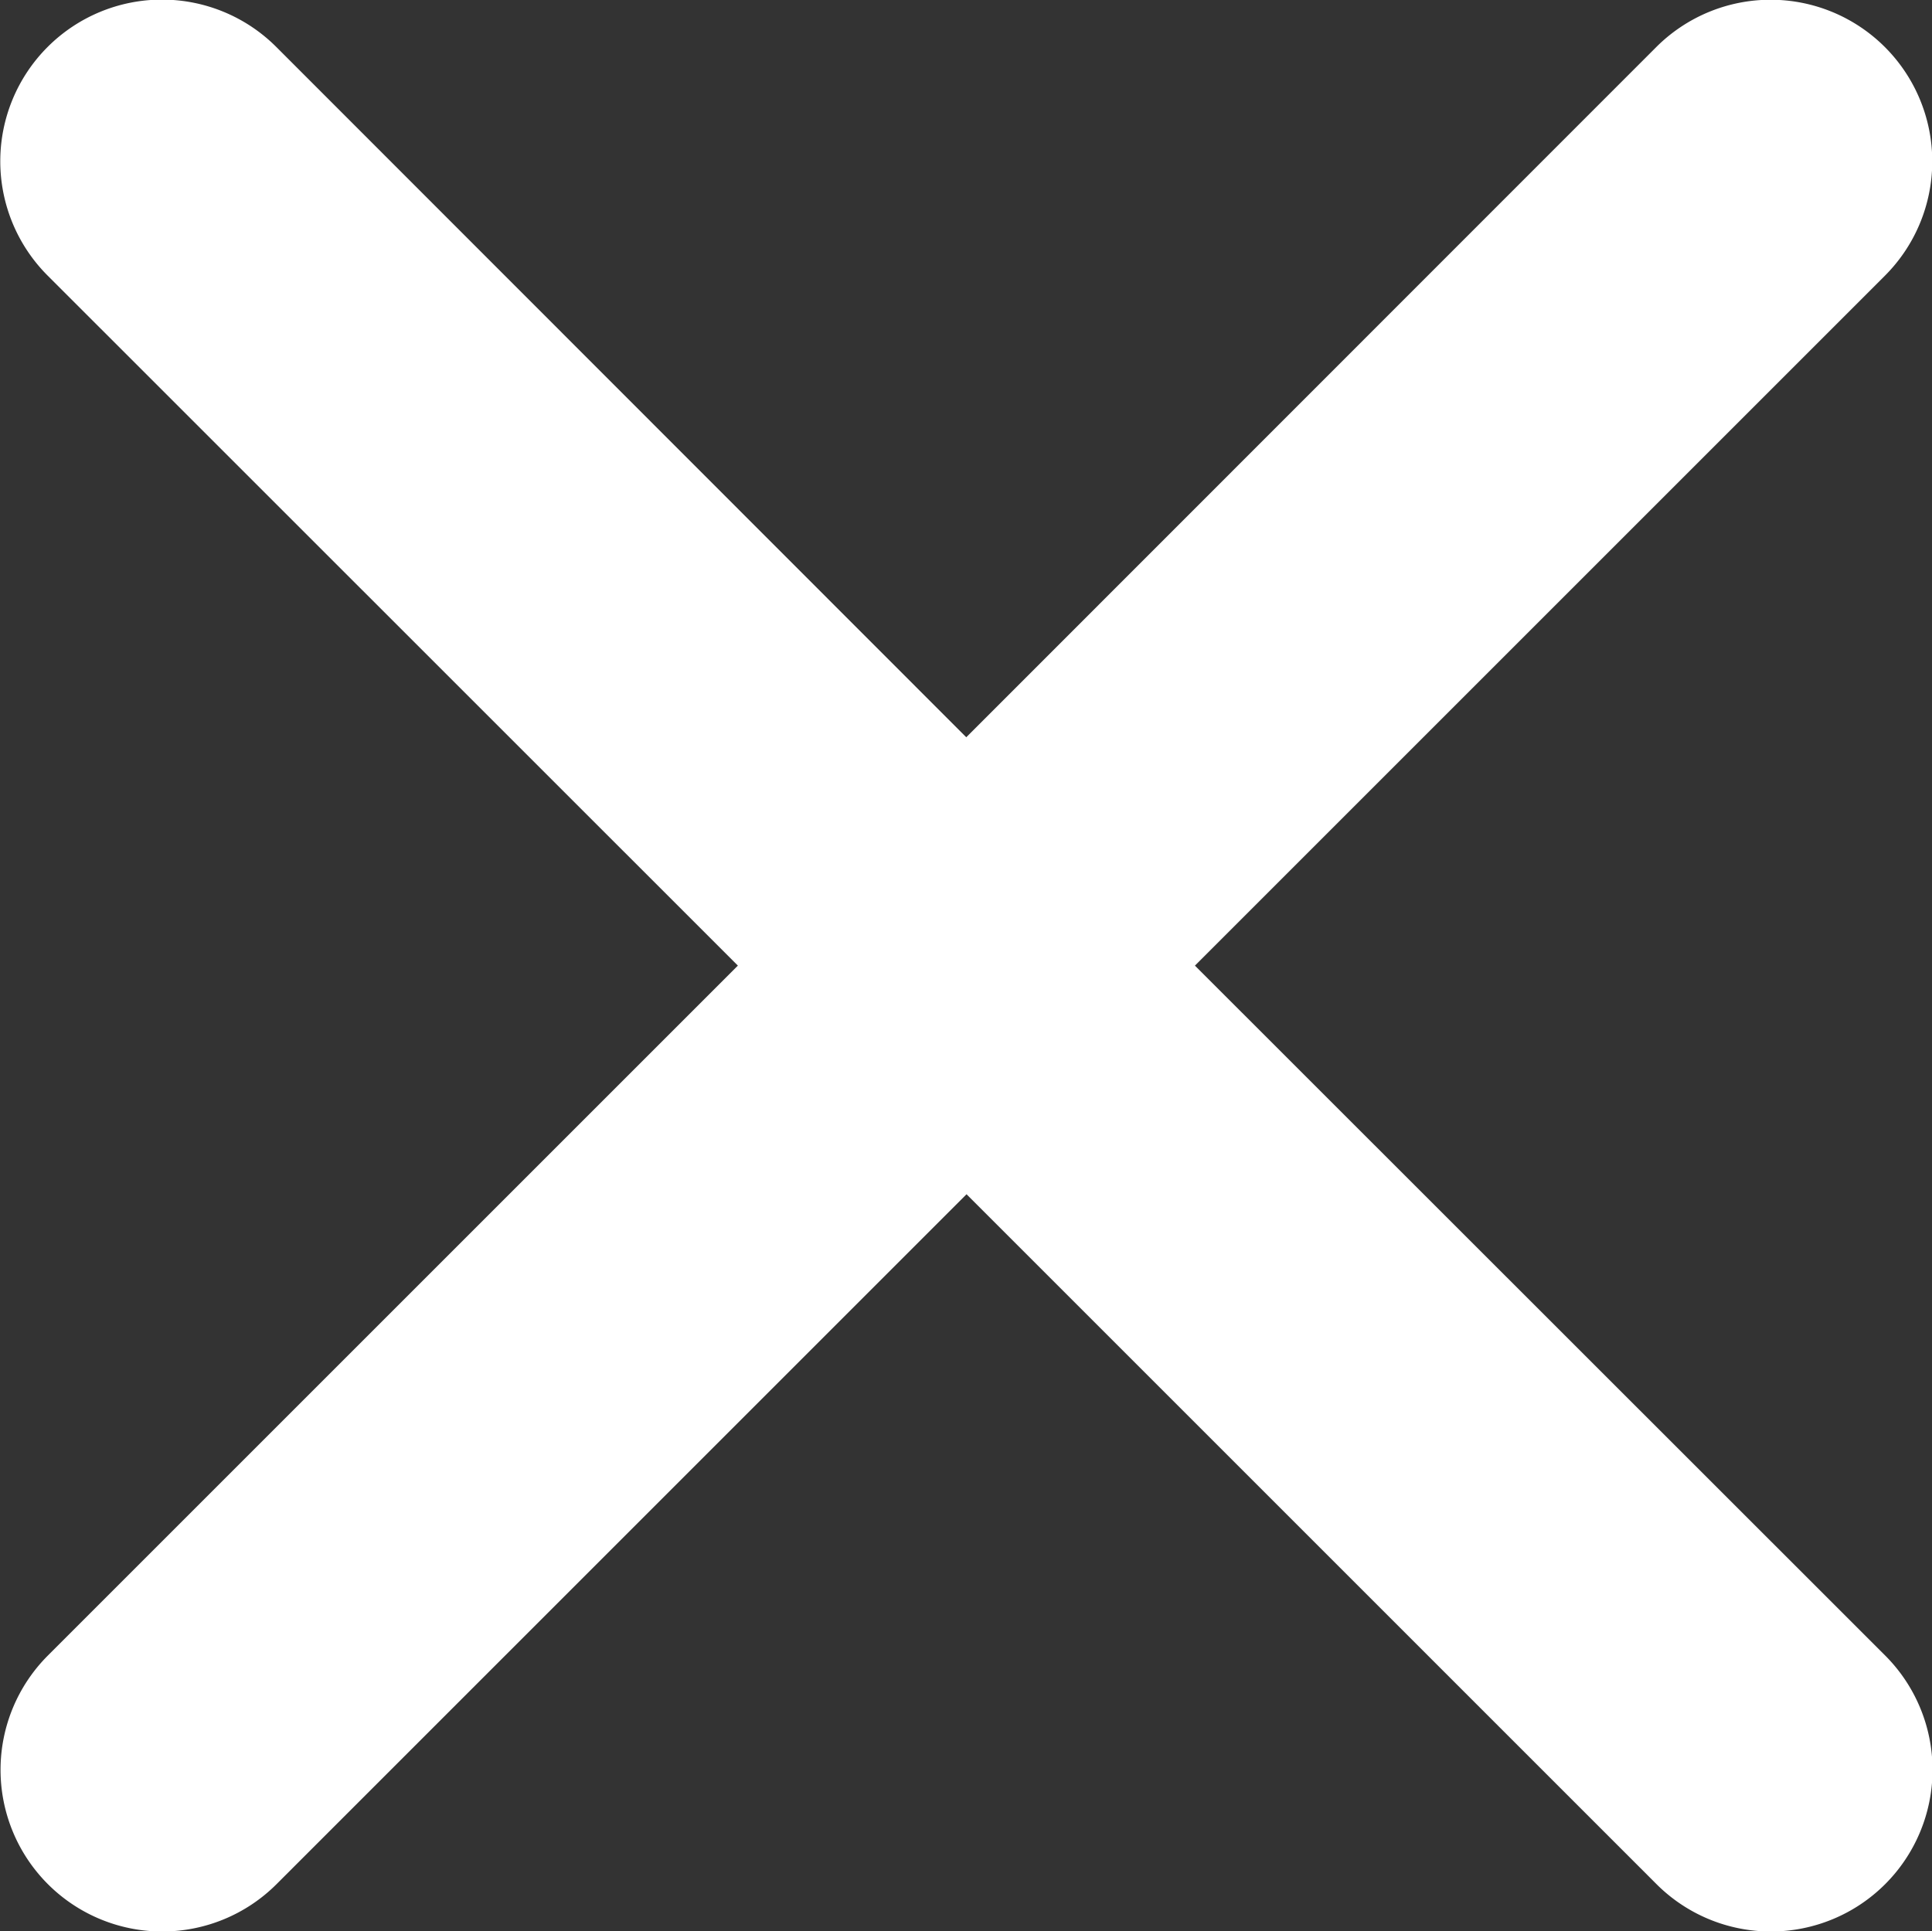 <svg xmlns="http://www.w3.org/2000/svg" width="14.44" height="14.436" viewBox="0 0 14.44 14.436">
    <rect x="0" y="0" width="14.44" height="14.436" fill="#333333" stroke="none"/>
    <path fill="#fff" d="M20.216 18.507l5.157-5.157a1.208 1.208 0 0 0-1.709-1.709L18.507 16.8l-5.157-5.16a1.208 1.208 0 1 0-1.709 1.709l5.159 5.158-5.157 5.157a1.208 1.208 0 1 0 1.709 1.709l5.157-5.157 5.157 5.157a1.208 1.208 0 0 0 1.709-1.709z" transform="translate(-11.285 -11.289)"/>
</svg>
